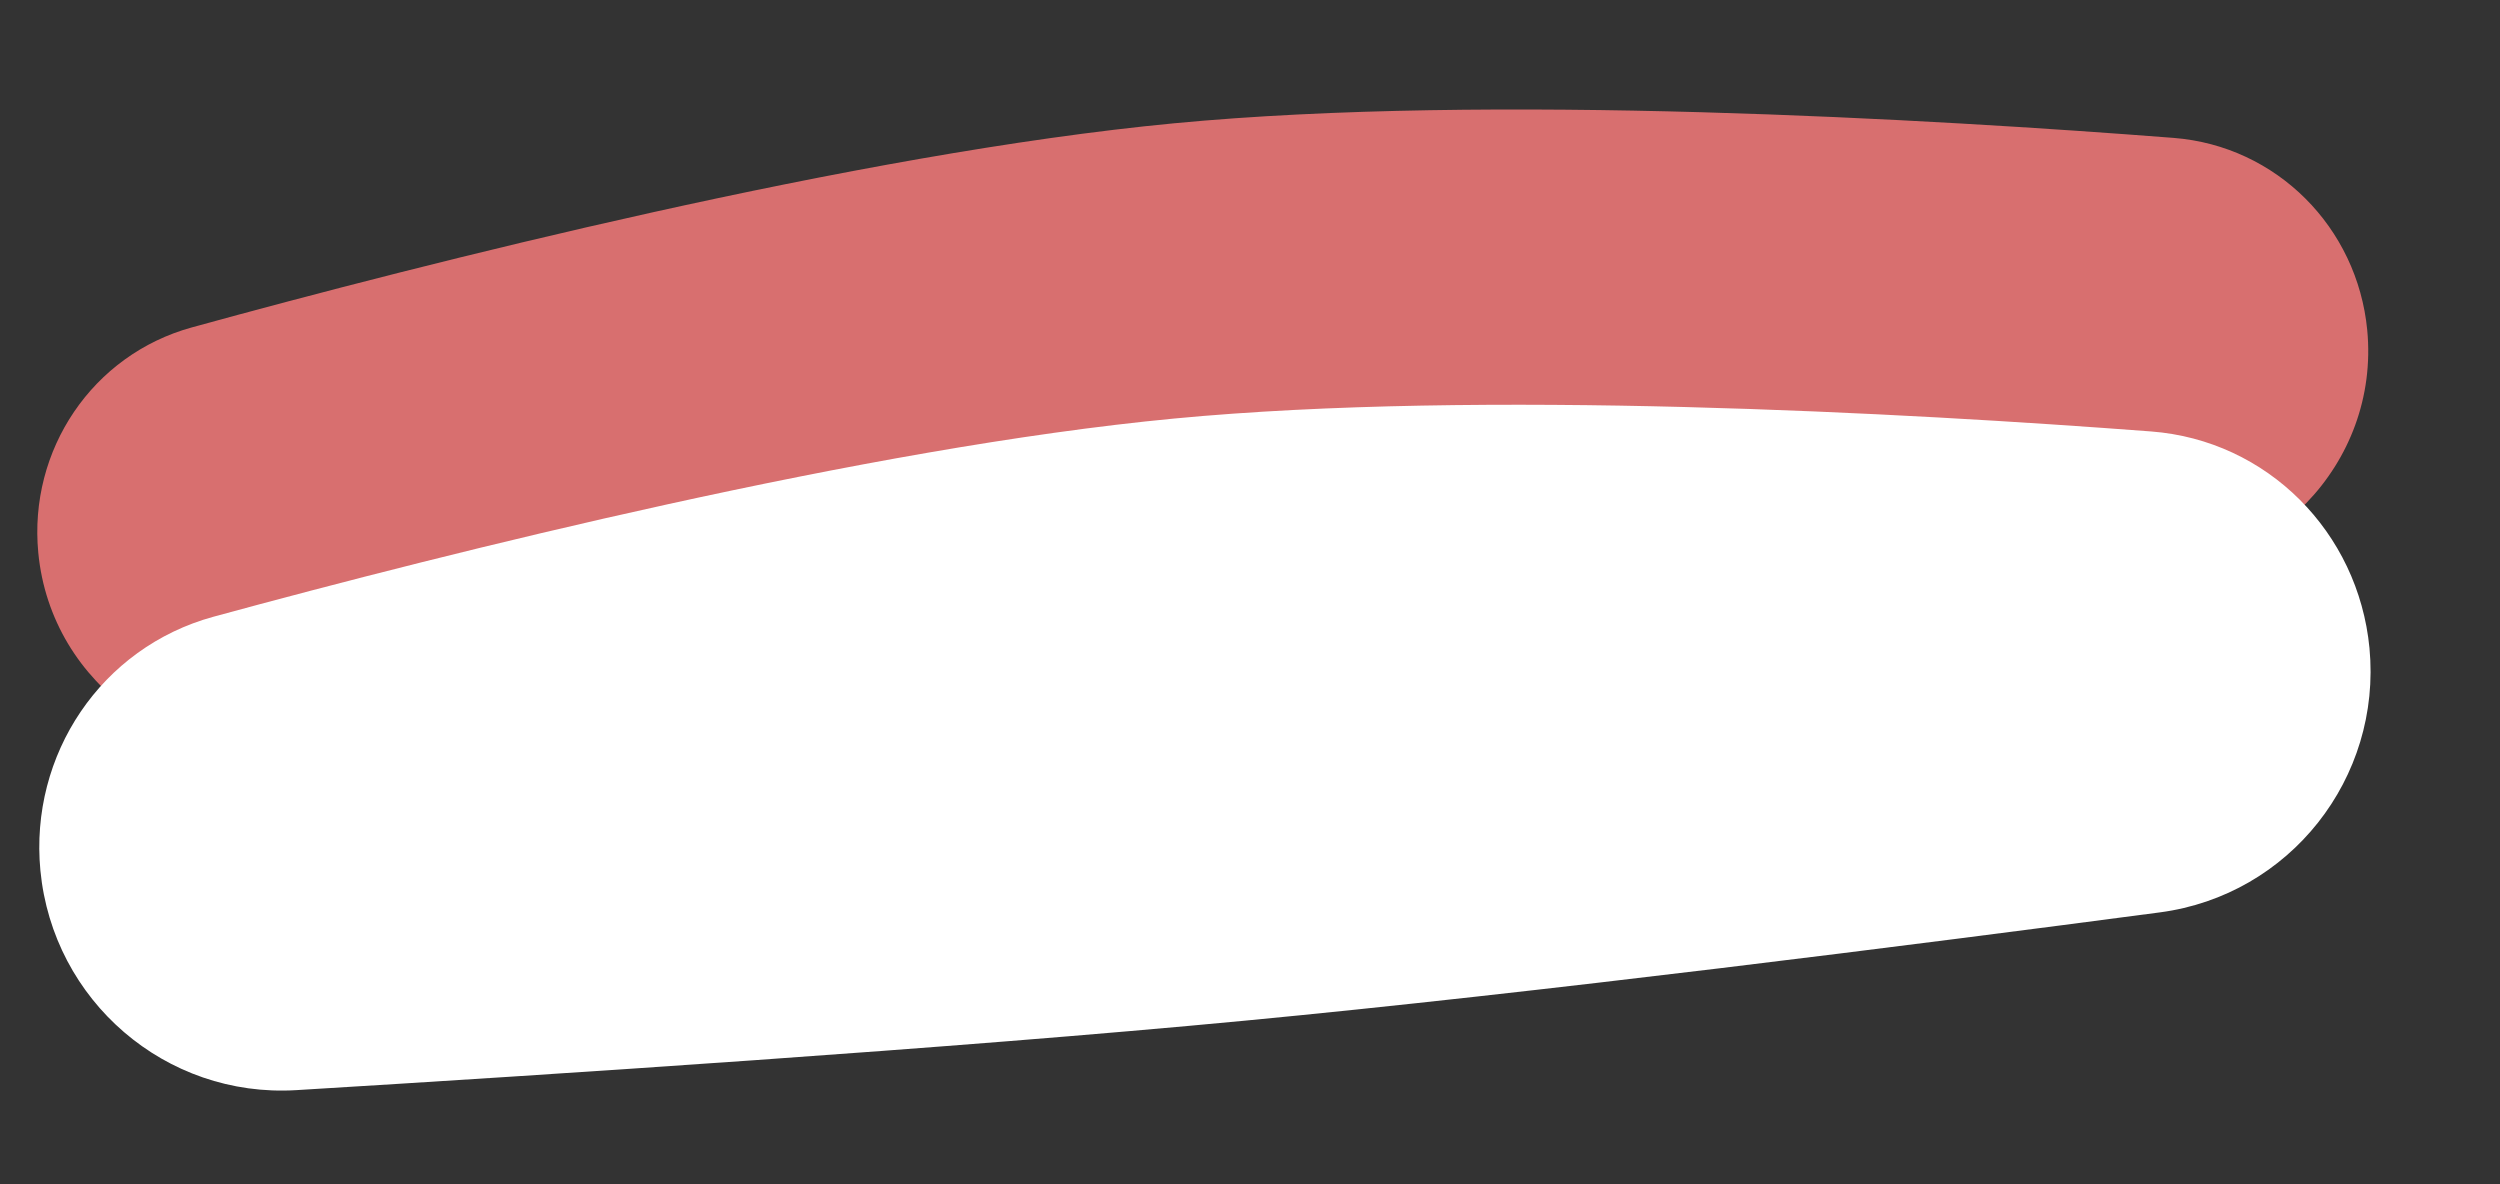 <?xml version="1.0" encoding="UTF-8"?> <svg xmlns="http://www.w3.org/2000/svg" width="19" height="9" viewBox="0 0 19 9" fill="none"><rect x="0" y="0" width="19" height="9" fill="#333333" stroke="none"/> <path d="M0.291 4.201C0.216 3.42 0.702 2.696 1.459 2.488C3.244 1.997 6.511 1.167 8.923 0.937C11.326 0.708 14.678 0.905 16.519 1.048C17.302 1.109 17.916 1.728 17.991 2.509V2.509C18.088 3.524 17.248 4.387 16.229 4.339C14.325 4.25 11.406 4.172 9.252 4.377C7.089 4.583 4.226 5.216 2.367 5.665C1.376 5.904 0.388 5.217 0.291 4.201V4.201Z" fill="#D86F6F"></path> <path d="M0.307 6.616C0.223 5.735 0.77 4.92 1.623 4.687C3.439 4.192 6.583 3.404 8.923 3.181C11.253 2.959 14.476 3.137 16.348 3.279C17.231 3.346 17.923 4.044 18.008 4.925V4.925C18.102 5.915 17.402 6.803 16.416 6.934C14.578 7.177 11.663 7.548 9.462 7.757C7.23 7.97 4.163 8.169 2.252 8.285C1.259 8.345 0.402 7.606 0.307 6.616V6.616Z" fill="white"></path> </svg> 